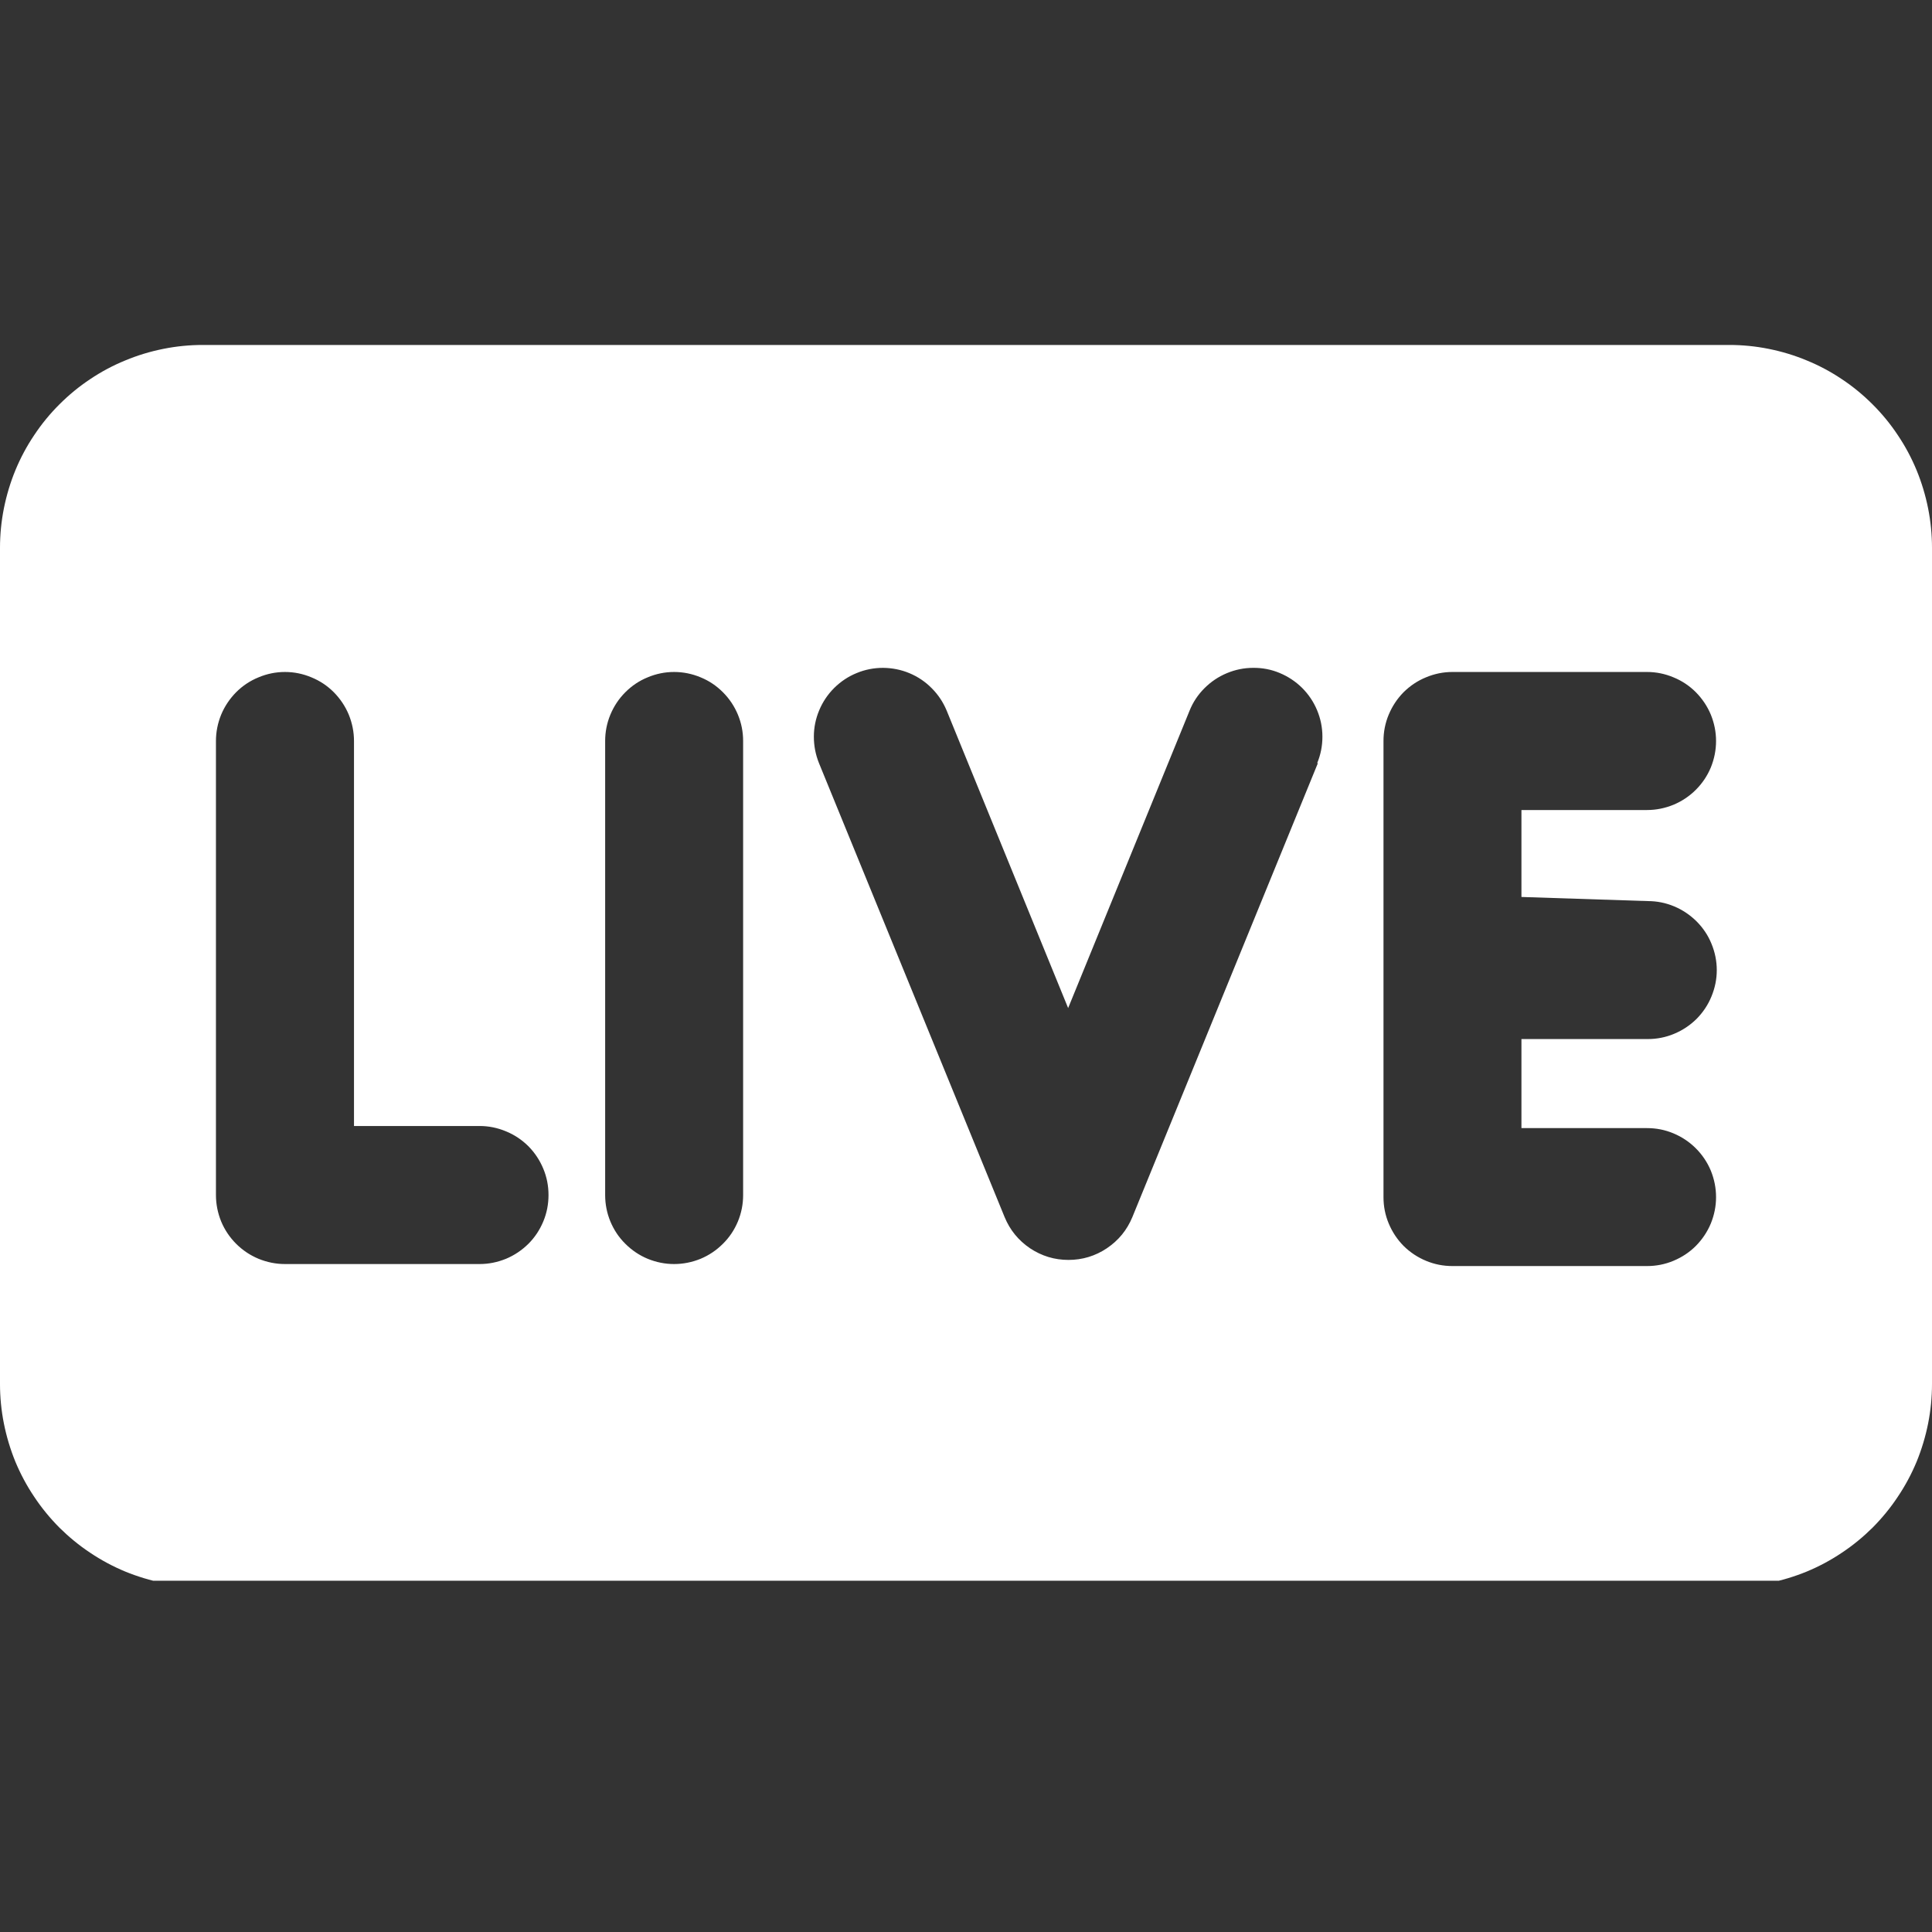 <svg xmlns="http://www.w3.org/2000/svg" xmlns:xlink="http://www.w3.org/1999/xlink" width="100" zoomAndPan="magnify" viewBox="0 0 75 75" height="100" preserveAspectRatio="xMidYMid meet" version="1.0"><rect x="0" y="0" width="75" height="75" fill="#333333" stroke="none"/><defs><clipPath id="8a0a4bb78a"><path d="M 0 13.363 L 75 13.363 L 75 61.363 L 0 61.363 Z M 0 13.363 " clip-rule="nonzero"/></clipPath></defs><g clip-path="url(#8a0a4bb78a)"><path fill="#ffffff" d="M 67.125 13.391 L 7.875 13.391 C 7.359 13.391 6.848 13.441 6.34 13.543 C 5.832 13.645 5.34 13.793 4.863 13.992 C 4.383 14.188 3.93 14.43 3.5 14.719 C 3.07 15.004 2.672 15.332 2.305 15.699 C 1.941 16.062 1.613 16.461 1.328 16.891 C 1.039 17.32 0.797 17.773 0.598 18.254 C 0.402 18.73 0.254 19.223 0.152 19.73 C 0.051 20.238 0 20.75 0 21.266 L 0 53.73 C 0 54.246 0.051 54.758 0.152 55.266 C 0.254 55.773 0.402 56.266 0.598 56.746 C 0.797 57.223 1.039 57.676 1.328 58.105 C 1.613 58.535 1.941 58.934 2.305 59.301 C 2.672 59.664 3.07 59.992 3.5 60.277 C 3.93 60.566 4.383 60.809 4.863 61.008 C 5.34 61.203 5.832 61.352 6.34 61.453 C 6.848 61.555 7.359 61.605 7.875 61.605 L 67.125 61.605 C 67.641 61.605 68.152 61.555 68.66 61.453 C 69.168 61.352 69.66 61.203 70.137 61.008 C 70.617 60.809 71.07 60.566 71.5 60.277 C 71.93 59.992 72.328 59.664 72.695 59.301 C 73.059 58.934 73.387 58.535 73.672 58.105 C 73.961 57.676 74.203 57.223 74.402 56.746 C 74.598 56.266 74.746 55.773 74.848 55.266 C 74.949 54.758 75 54.246 75 53.73 L 75 21.266 C 75 20.75 74.949 20.238 74.848 19.73 C 74.746 19.223 74.598 18.73 74.402 18.254 C 74.203 17.773 73.961 17.32 73.672 16.891 C 73.387 16.461 73.059 16.062 72.695 15.699 C 72.328 15.332 71.93 15.004 71.5 14.719 C 71.07 14.43 70.617 14.188 70.137 13.992 C 69.66 13.793 69.168 13.645 68.66 13.543 C 68.152 13.441 67.641 13.391 67.125 13.391 Z M 18.617 49.07 L 11.062 49.07 C 10.707 49.07 10.367 49 10.039 48.867 C 9.711 48.73 9.418 48.535 9.168 48.285 C 8.918 48.035 8.723 47.746 8.586 47.418 C 8.453 47.09 8.383 46.746 8.383 46.391 L 8.383 28.766 C 8.383 28.41 8.453 28.07 8.586 27.742 C 8.723 27.414 8.918 27.125 9.168 26.871 C 9.418 26.621 9.711 26.426 10.039 26.293 C 10.367 26.156 10.707 26.086 11.062 26.086 C 11.418 26.086 11.758 26.156 12.086 26.293 C 12.414 26.426 12.707 26.621 12.957 26.871 C 13.207 27.125 13.402 27.414 13.539 27.742 C 13.672 28.07 13.742 28.41 13.742 28.766 L 13.742 43.711 L 18.617 43.711 C 18.973 43.711 19.312 43.781 19.641 43.918 C 19.969 44.051 20.258 44.246 20.512 44.496 C 20.762 44.75 20.953 45.039 21.09 45.367 C 21.227 45.695 21.293 46.035 21.293 46.391 C 21.293 46.746 21.227 47.09 21.09 47.418 C 20.953 47.746 20.762 48.035 20.512 48.285 C 20.258 48.535 19.969 48.73 19.641 48.867 C 19.312 49 18.973 49.07 18.617 49.07 Z M 28.848 46.391 C 28.848 46.746 28.781 47.09 28.645 47.418 C 28.508 47.746 28.316 48.035 28.062 48.285 C 27.812 48.535 27.523 48.73 27.195 48.867 C 26.867 49 26.523 49.07 26.168 49.07 C 25.812 49.07 25.473 49 25.145 48.867 C 24.816 48.73 24.527 48.535 24.277 48.285 C 24.023 48.035 23.832 47.746 23.695 47.418 C 23.559 47.09 23.492 46.746 23.492 46.391 L 23.492 28.766 C 23.492 28.41 23.559 28.07 23.695 27.742 C 23.832 27.414 24.023 27.125 24.277 26.871 C 24.527 26.621 24.816 26.426 25.145 26.293 C 25.473 26.156 25.812 26.086 26.168 26.086 C 26.523 26.086 26.867 26.156 27.195 26.293 C 27.523 26.426 27.812 26.621 28.062 26.871 C 28.316 27.125 28.508 27.414 28.645 27.742 C 28.781 28.07 28.848 28.41 28.848 28.766 Z M 51.16 29.625 L 43.957 47.25 C 43.75 47.75 43.422 48.152 42.969 48.457 C 42.52 48.758 42.02 48.91 41.477 48.91 C 40.934 48.91 40.438 48.758 39.984 48.457 C 39.535 48.152 39.207 47.75 39 47.25 L 31.793 29.625 C 31.66 29.293 31.594 28.953 31.594 28.598 C 31.594 28.242 31.664 27.902 31.801 27.574 C 31.938 27.246 32.133 26.957 32.383 26.707 C 32.637 26.457 32.926 26.262 33.254 26.129 C 33.582 25.992 33.926 25.926 34.281 25.926 C 34.637 25.93 34.977 25.996 35.305 26.133 C 35.633 26.27 35.922 26.465 36.172 26.719 C 36.422 26.969 36.613 27.258 36.75 27.586 L 41.465 39.133 L 46.18 27.586 C 46.312 27.258 46.504 26.969 46.758 26.715 C 47.008 26.465 47.297 26.27 47.625 26.133 C 47.953 25.996 48.293 25.926 48.648 25.926 C 49.004 25.922 49.348 25.988 49.676 26.125 C 50.004 26.262 50.293 26.453 50.547 26.703 C 50.797 26.953 50.992 27.242 51.129 27.57 C 51.266 27.898 51.336 28.242 51.336 28.598 C 51.336 28.953 51.27 29.293 51.133 29.625 Z M 63.965 34.98 C 64.32 34.98 64.66 35.047 64.988 35.184 C 65.316 35.32 65.605 35.516 65.859 35.766 C 66.109 36.016 66.305 36.305 66.438 36.633 C 66.574 36.961 66.645 37.305 66.645 37.66 C 66.645 38.016 66.574 38.355 66.438 38.684 C 66.305 39.012 66.109 39.301 65.859 39.555 C 65.605 39.805 65.316 39.996 64.988 40.133 C 64.66 40.27 64.32 40.336 63.965 40.336 L 59.062 40.336 L 59.062 43.793 L 63.938 43.793 C 64.293 43.793 64.633 43.859 64.961 43.996 C 65.289 44.133 65.582 44.328 65.832 44.578 C 66.082 44.828 66.277 45.117 66.414 45.445 C 66.547 45.773 66.617 46.117 66.617 46.473 C 66.617 46.828 66.547 47.168 66.414 47.496 C 66.277 47.824 66.082 48.113 65.832 48.367 C 65.582 48.617 65.289 48.809 64.961 48.945 C 64.633 49.082 64.293 49.148 63.938 49.148 L 56.383 49.148 C 56.027 49.148 55.688 49.082 55.359 48.945 C 55.031 48.809 54.742 48.617 54.488 48.367 C 54.238 48.113 54.047 47.824 53.91 47.496 C 53.773 47.168 53.707 46.828 53.707 46.473 L 53.707 28.766 C 53.707 28.41 53.773 28.07 53.91 27.742 C 54.047 27.414 54.238 27.125 54.488 26.871 C 54.742 26.621 55.031 26.426 55.359 26.293 C 55.688 26.156 56.027 26.086 56.383 26.086 L 63.938 26.086 C 64.293 26.086 64.633 26.156 64.961 26.293 C 65.289 26.426 65.582 26.621 65.832 26.871 C 66.082 27.125 66.277 27.414 66.414 27.742 C 66.547 28.07 66.617 28.41 66.617 28.766 C 66.617 29.121 66.547 29.465 66.414 29.793 C 66.277 30.121 66.082 30.41 65.832 30.66 C 65.582 30.91 65.289 31.105 64.961 31.242 C 64.633 31.375 64.293 31.445 63.938 31.445 L 59.062 31.445 L 59.062 34.82 Z M 63.965 34.98 " fill-opacity="1" fill-rule="nonzero"/></g></svg>